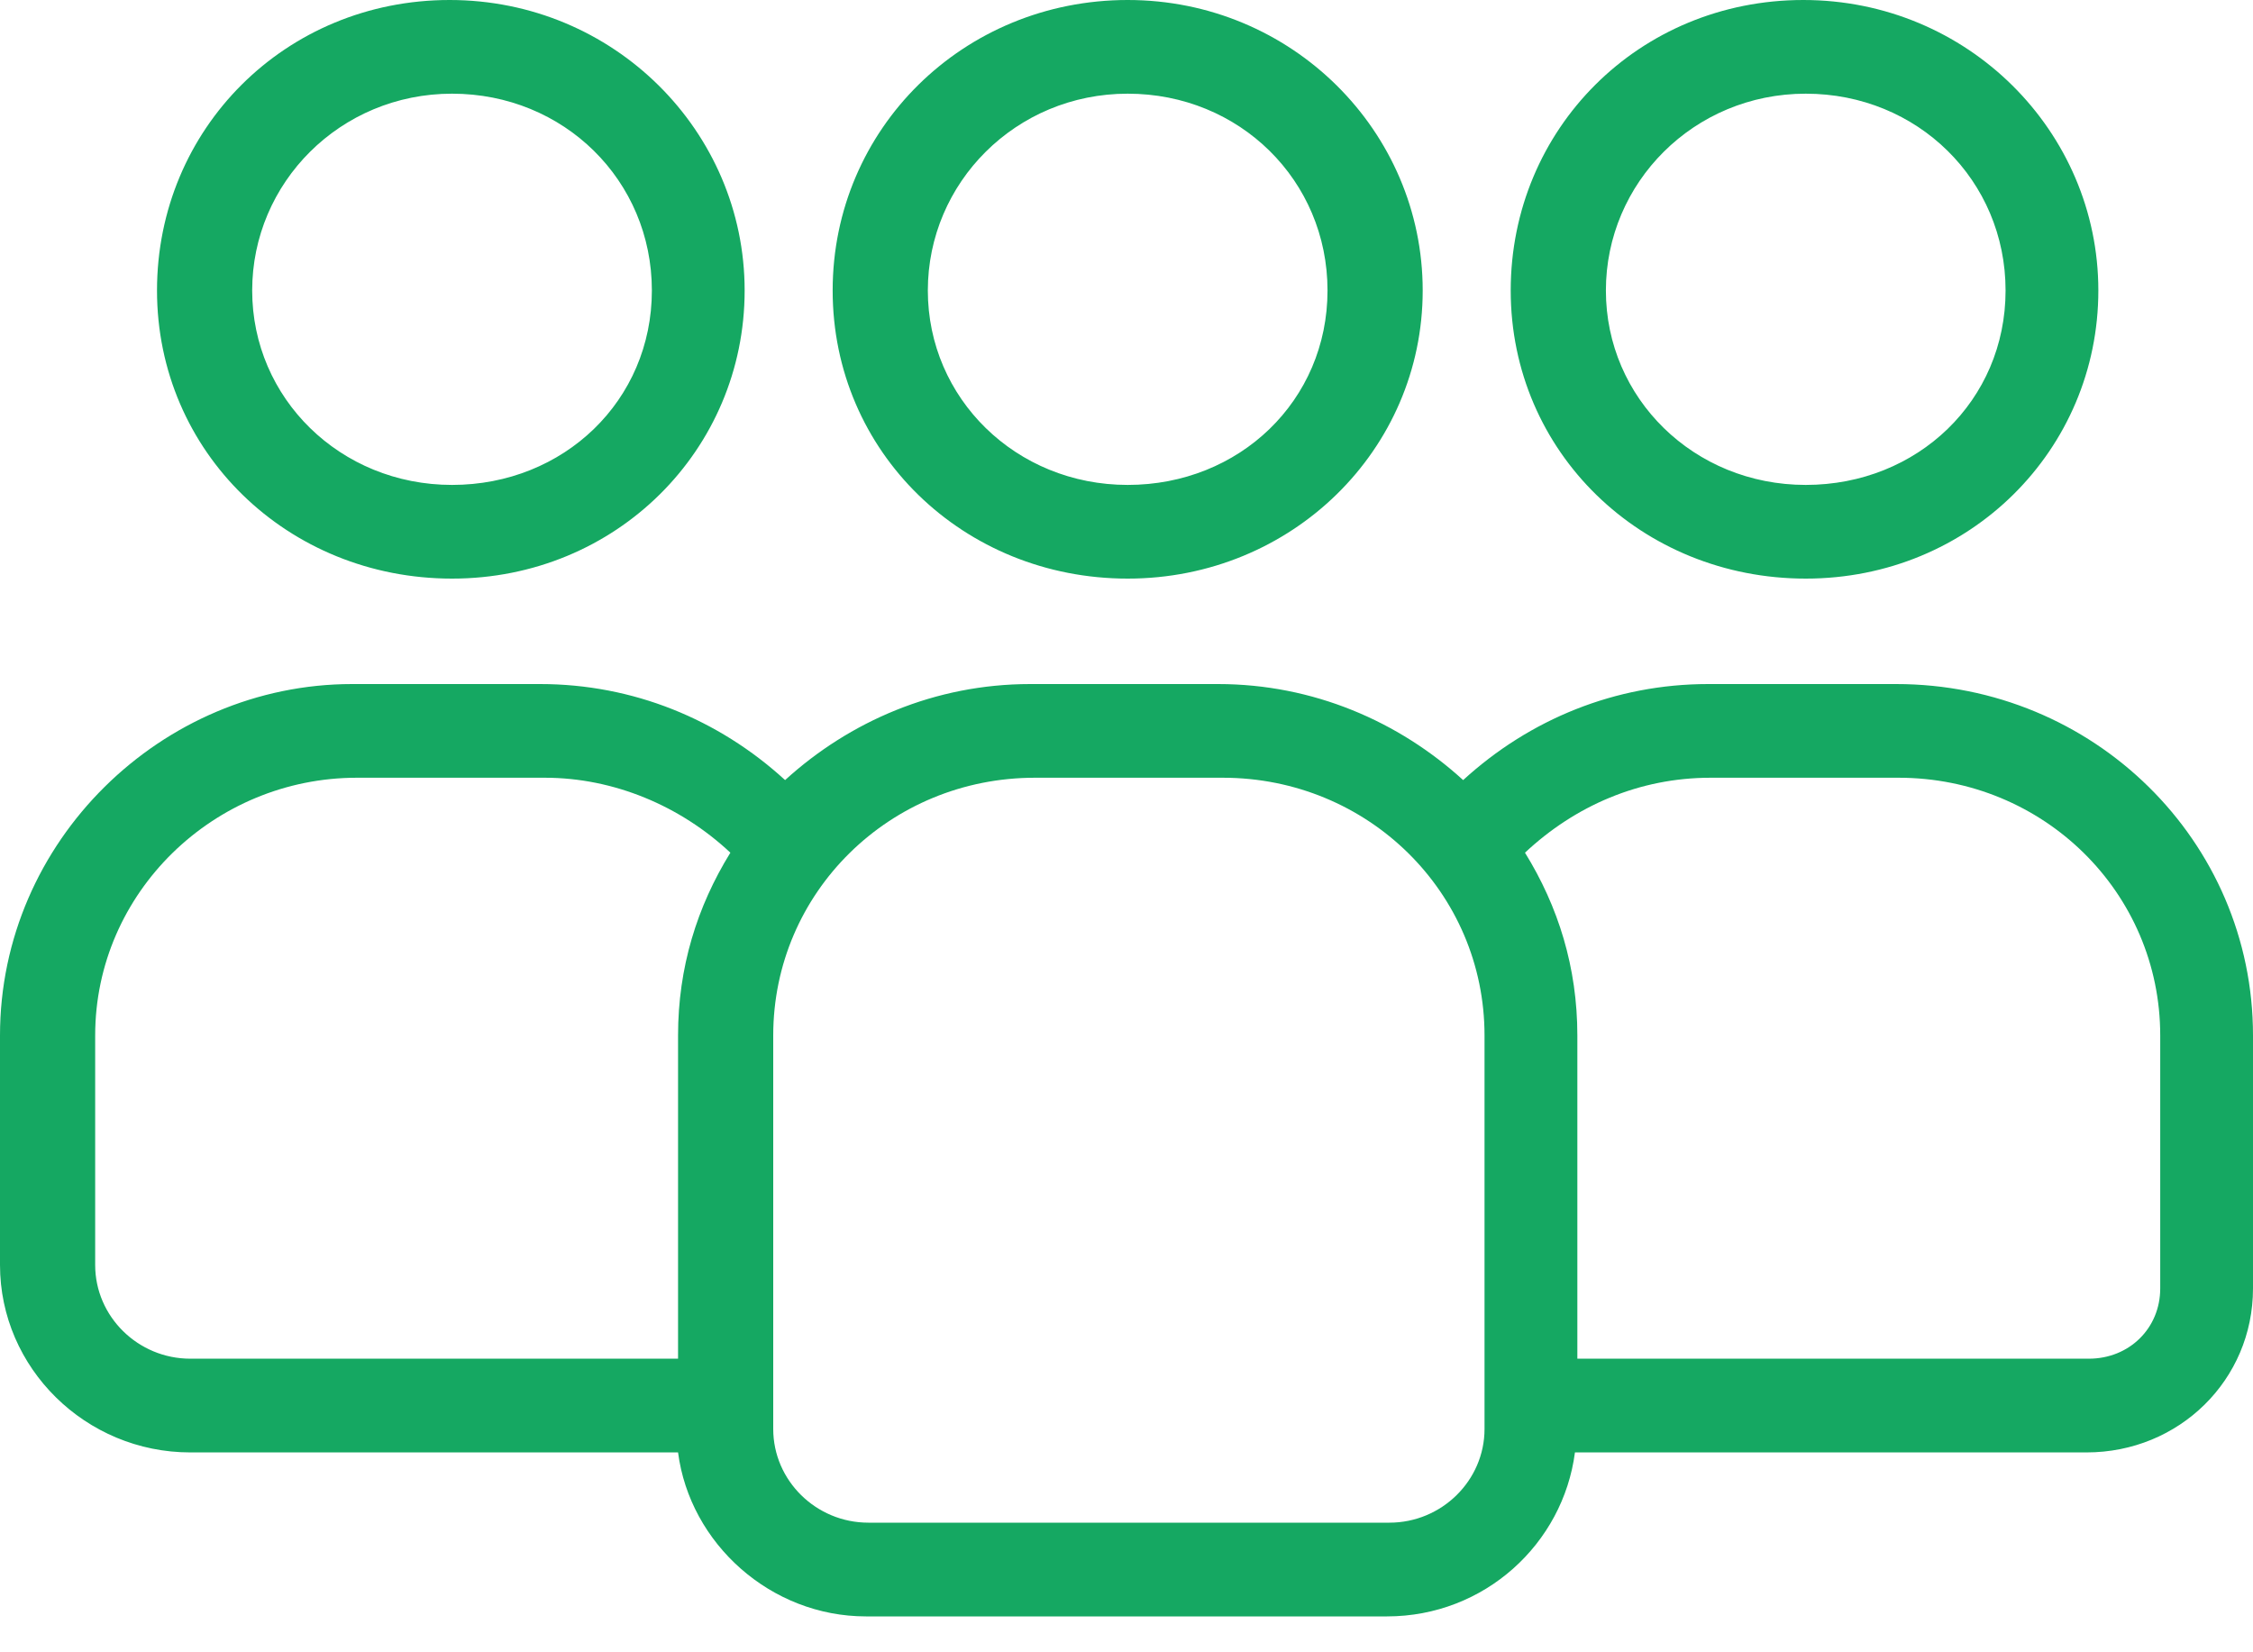 <svg xmlns="http://www.w3.org/2000/svg" width="45" height="33" viewBox="0 0 45 33" fill="none"><g clip-path="url(#clip0_190_637)"><path d="M28.416 5.802C28.416 2.62 25.802 0 22.524 0C19.245 0 16.631 2.573 16.631 5.802C16.631 9.03 19.245 11.556 22.524 11.556C25.802 11.556 28.416 8.983 28.416 5.802ZM18.532 5.802C18.532 3.649 20.29 1.871 22.524 1.871C24.757 1.871 26.515 3.603 26.515 5.802C26.515 8 24.757 9.685 22.524 9.685C20.29 9.685 18.532 7.954 18.532 5.802Z" fill="#15A862"></path><path d="M41.911 5.802C41.911 2.62 39.298 0 36.019 0C32.74 0 30.174 2.573 30.174 5.802C30.174 9.03 32.788 11.556 36.067 11.556C39.345 11.556 41.911 8.983 41.911 5.802ZM32.075 5.802C32.075 3.649 33.833 1.871 36.067 1.871C38.3 1.871 40.058 3.603 40.058 5.802C40.058 8 38.3 9.685 36.067 9.685C33.833 9.685 32.075 7.954 32.075 5.802Z" fill="#15A862"></path><path d="M0 20.68V25.265C0 27.323 1.711 29.008 3.801 29.008H13.543C13.78 30.832 15.396 32.283 17.297 32.283H27.703C29.651 32.283 31.22 30.832 31.457 29.008H41.674C43.527 29.008 45 27.557 45 25.733V20.68C45 16.796 41.816 13.662 37.872 13.662H34.118C32.265 13.662 30.554 14.363 29.224 15.58C27.941 14.41 26.23 13.662 24.329 13.662H20.576C18.675 13.662 16.964 14.41 15.681 15.58C14.351 14.363 12.64 13.662 10.787 13.662H7.033C3.231 13.662 0 16.796 0 20.68ZM37.92 15.533C40.818 15.533 43.147 17.826 43.147 20.68V25.733C43.147 26.528 42.529 27.136 41.721 27.136H31.505V20.68C31.505 19.323 31.125 18.106 30.459 17.03C31.457 16.095 32.74 15.533 34.166 15.533H37.92ZM20.671 15.533H24.424C27.323 15.533 29.651 17.826 29.651 20.68V28.54C29.651 29.569 28.796 30.411 27.751 30.411H17.344C16.299 30.411 15.444 29.569 15.444 28.54V20.68C15.444 17.826 17.772 15.533 20.671 15.533ZM7.128 15.533H10.882C12.26 15.533 13.59 16.095 14.588 17.03C13.923 18.106 13.543 19.323 13.543 20.68V27.136H3.801C2.756 27.136 1.901 26.294 1.901 25.265V20.68C1.901 17.826 4.277 15.533 7.128 15.533Z" fill="#15A862"></path><path d="M14.873 5.802C14.873 2.62 12.26 0 8.981 0C5.702 0 3.136 2.573 3.136 5.802C3.136 9.03 5.75 11.556 9.029 11.556C12.307 11.556 14.873 8.983 14.873 5.802ZM5.037 5.802C5.037 3.649 6.795 1.871 9.029 1.871C11.262 1.871 13.02 3.603 13.02 5.802C13.02 8 11.262 9.685 9.029 9.685C6.795 9.685 5.037 7.954 5.037 5.802Z" fill="#15A862"></path></g><defs><clipPath id="clip0_190_637"><rect width="45" height="32.283" fill="white"></rect></clipPath></defs></svg>